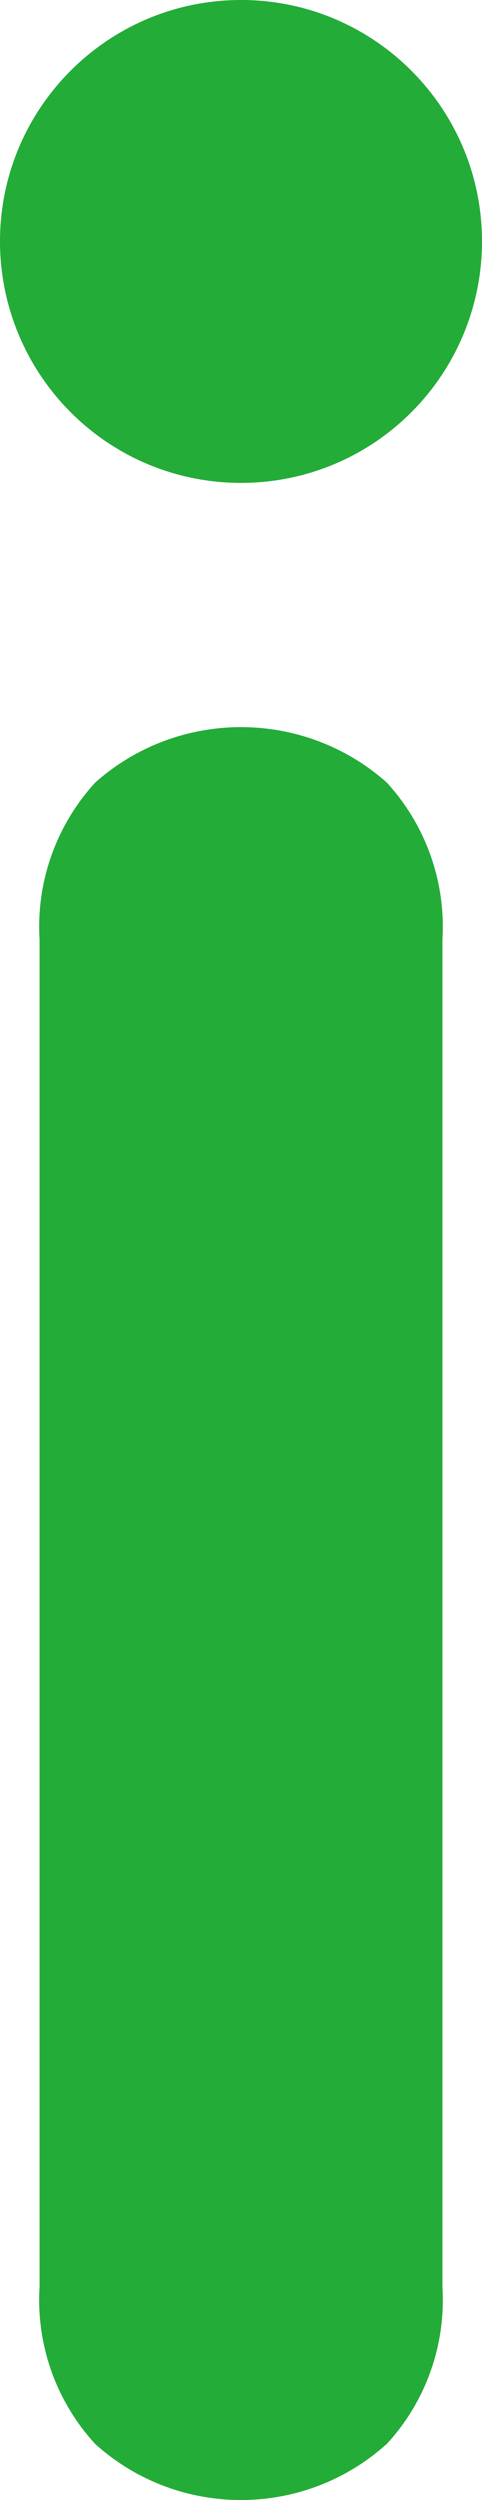 <?xml version="1.0" encoding="utf-8"?>
<!-- Generator: Adobe Illustrator 22.0.1, SVG Export Plug-In . SVG Version: 6.00 Build 0)  -->
<svg version="1.2" baseProfile="tiny" id="レイヤー_1"
	 xmlns="http://www.w3.org/2000/svg" xmlns:xlink="http://www.w3.org/1999/xlink" x="0px" y="0px" viewBox="0 0 7.504 38.847"
	 xml:space="preserve">
<path id="instagram" fill="#23AC38" d="M1.092,6.398c1.461,1.469,3.837,1.475,5.306,0.014c0.711-0.708,1.11-1.67,1.106-2.674
	C7.496,1.666,5.81-0.008,3.738,0C1.666,0.008-0.008,1.694,0,3.766C0.004,4.753,0.396,5.698,1.092,6.398z M6.02,37.978
	c0.61-0.661,0.923-1.542,0.868-2.44v-20.94c0.054-0.897-0.26-1.778-0.868-2.44c-1.295-1.146-3.241-1.146-4.536,0
	c-0.608,0.662-0.922,1.542-0.868,2.44v20.94c-0.055,0.897,0.258,1.779,0.868,2.44c1.289,1.159,3.245,1.159,4.534,0H6.02z"/>
</svg>
